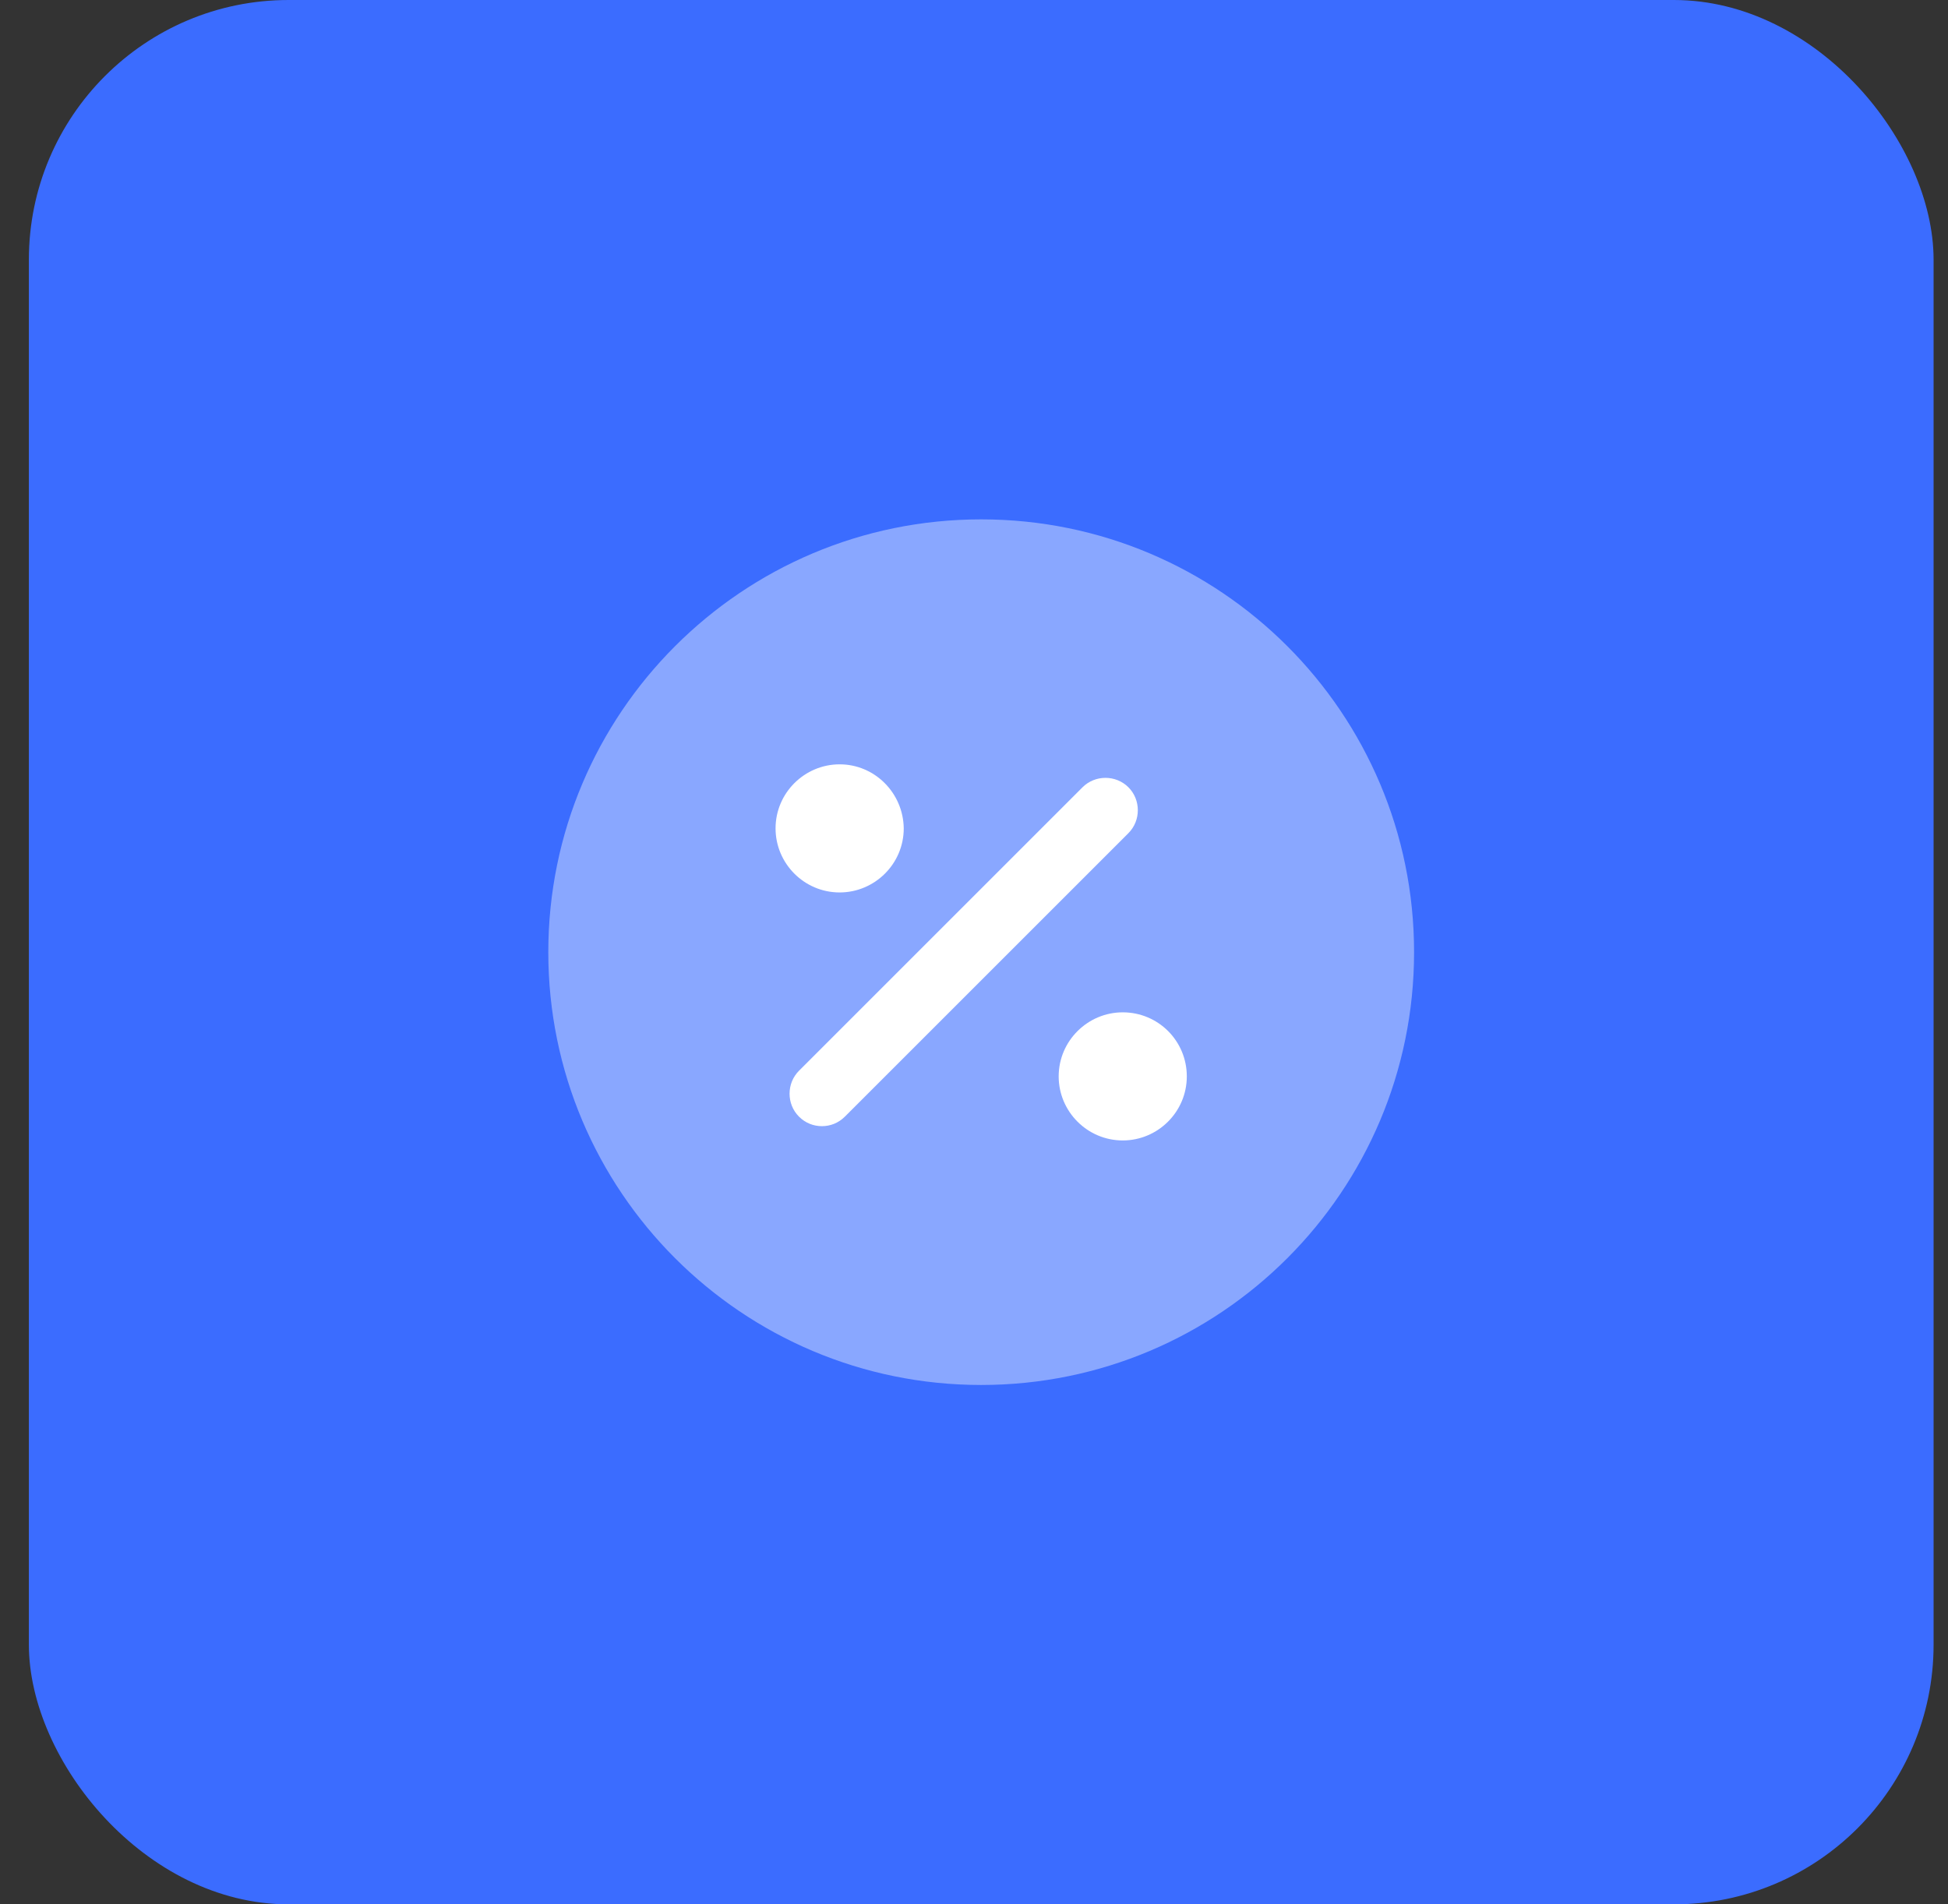 <?xml version="1.0" encoding="UTF-8"?> <svg xmlns="http://www.w3.org/2000/svg" width="45" height="44" viewBox="0 0 45 44" fill="none"><rect x="0" y="0" width="45" height="44" fill="#333333" stroke="none"/><rect x="0.667" width="44" height="44" rx="6" fill="#3B6CFF"></rect><path opacity="0.4" d="M22.666 32C28.189 32 32.666 27.523 32.666 22C32.666 16.477 28.189 12 22.666 12C17.144 12 12.666 16.477 12.666 22C12.666 27.523 17.144 32 22.666 32Z" fill="white"></path><path d="M18.987 26.02C18.797 26.02 18.607 25.95 18.457 25.8C18.167 25.51 18.167 25.03 18.457 24.74L25.007 18.19C25.297 17.9 25.777 17.9 26.067 18.19C26.357 18.48 26.357 18.96 26.067 19.25L19.517 25.8C19.367 25.95 19.177 26.02 18.987 26.02Z" fill="white"></path><path d="M19.396 17.66C18.587 17.66 17.916 18.32 17.916 19.14C17.916 19.95 18.576 20.62 19.396 20.62C20.206 20.62 20.877 19.96 20.877 19.14C20.866 18.32 20.206 17.66 19.396 17.66Z" fill="white"></path><path d="M25.936 23.39C25.127 23.39 24.456 24.05 24.456 24.87C24.456 25.68 25.116 26.35 25.936 26.35C26.747 26.35 27.416 25.69 27.416 24.87C27.416 24.05 26.756 23.39 25.936 23.39Z" fill="white"></path></svg> 